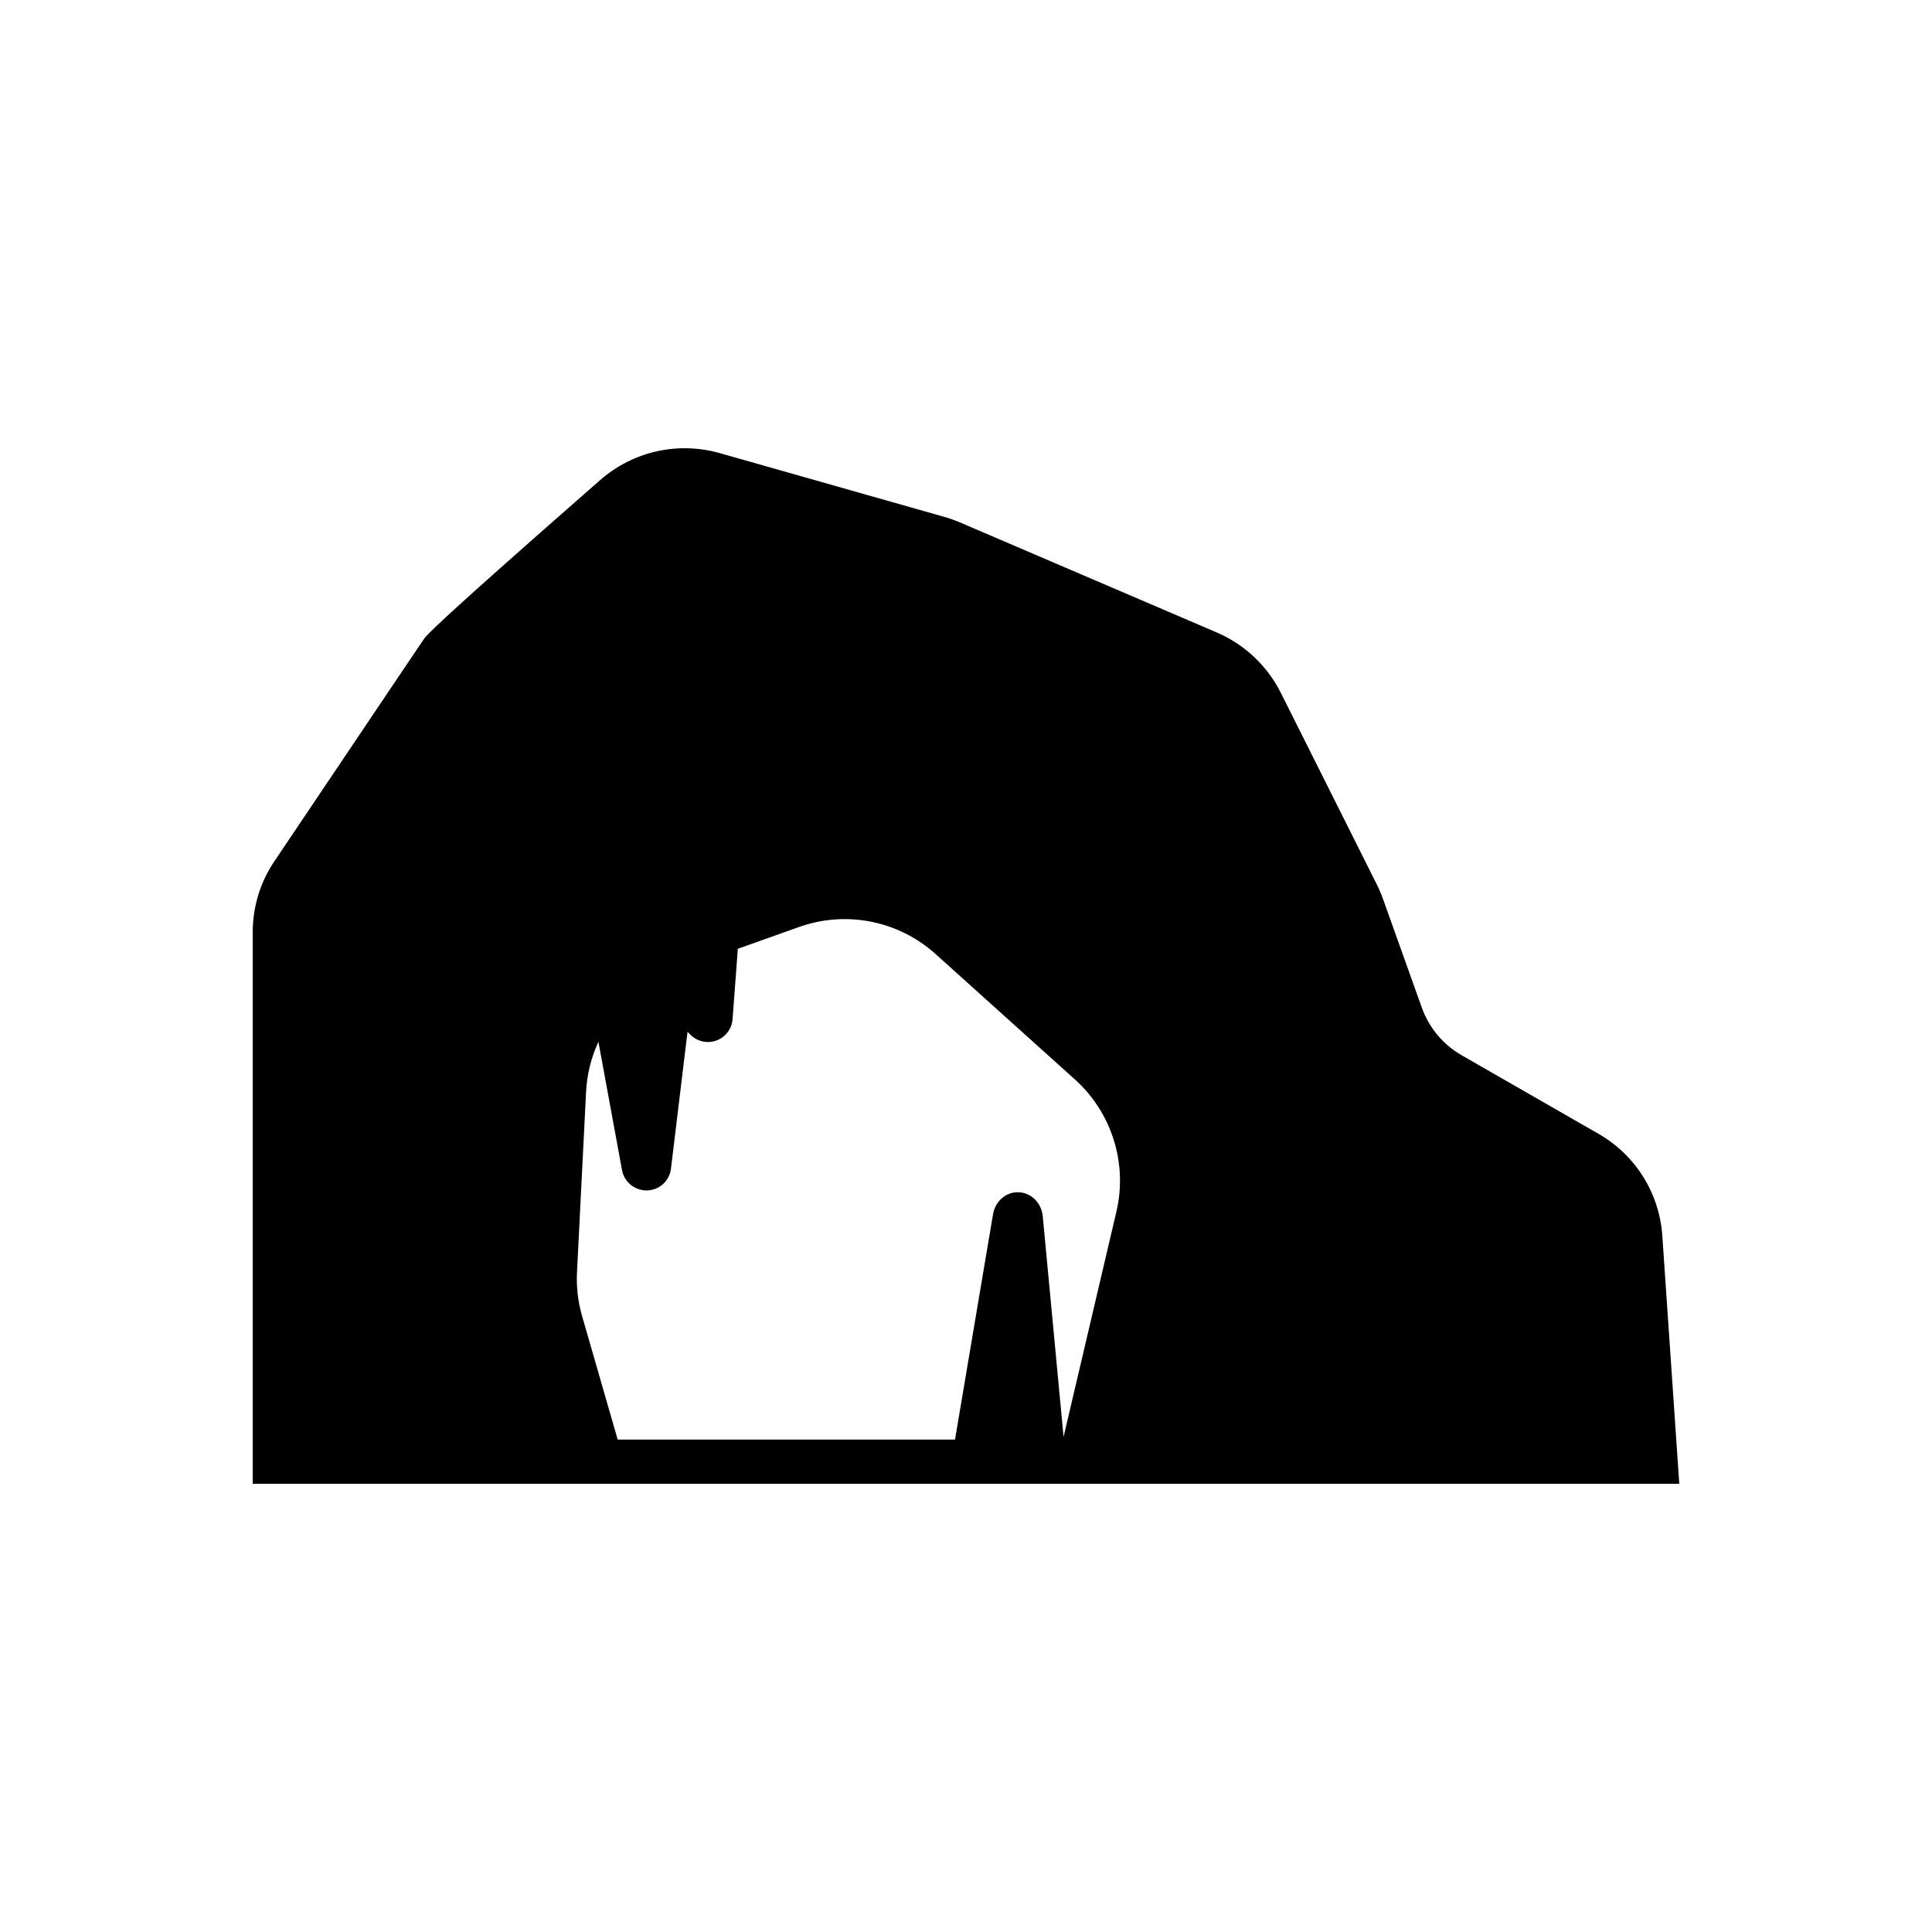 <?xml version="1.0" encoding="UTF-8"?><svg id="uuid-fcf46b06-f8b6-436f-bc0f-d59c43975194" xmlns="http://www.w3.org/2000/svg" width="250" height="250" viewBox="0 0 250 250"><defs><style>.uuid-70d91321-ff8b-4394-9138-28457dd9b50f{fill:#000;stroke-width:0px;}</style></defs><g id="uuid-acdb8d6e-e423-42a7-bd35-63d33857a7c6"><path class="uuid-70d91321-ff8b-4394-9138-28457dd9b50f" d="m215.106,159.946c-.375-5.544-3.468-10.496-8.287-13.247l-17.69-10.154c-2.384-1.367-4.218-3.56-5.144-6.152l-5.027-14.072c-.217-.609-.475-1.226-.784-1.842l-12.43-24.818c-1.751-3.501-4.702-6.277-8.295-7.82l-33.263-14.255c-.65-.275-1.317-.508-1.984-.7l-29.07-8.253c-5.427-1.534-11.196-.233-15.448,3.468-21.9,19.183-22.542,20.149-22.884,20.666l-3.551,5.269c-4.452,6.611-11.913,17.707-15.714,23.367-1.859,2.734-2.834,5.936-2.834,9.254v71.344h184.597l-2.192-32.054h0Zm-70.644-3.16l-6.836,29.145-2.693-28.536c-.167-1.742-1.476-3.051-3.118-3.118-.233,0-.467.008-.692.05-.1.025-.192.042-.283.067-.175.05-.358.125-.525.208h-.008c-.167.083-.325.183-.467.292-.15.108-.292.233-.425.375-.067.067-.133.142-.192.217-.117.15-.225.308-.325.483-.192.35-.325.734-.4,1.15l-4.919,29.161h-43.65l-4.602-15.964c-.542-1.884-.767-3.826-.659-5.769l1.167-23.217c.108-2.276.659-4.485,1.601-6.519l3.059,16.64c.042.192.092.375.158.55.175.442.442.825.767,1.142.067.058.133.125.208.183.5.392,1.117.65,1.784.709.108.008.217.008.334.008,1.584-.05,2.876-1.226,3.076-2.809l2.143-17.715.384.384c.884.884,2.209,1.167,3.376.734,1.167-.442,1.984-1.526,2.067-2.751l.684-9.112,7.886-2.809c6.102-2.184,12.897-.842,17.707,3.493l18.015,16.215c4.785,4.302,6.844,10.863,5.377,17.115Z"/></g></svg>
